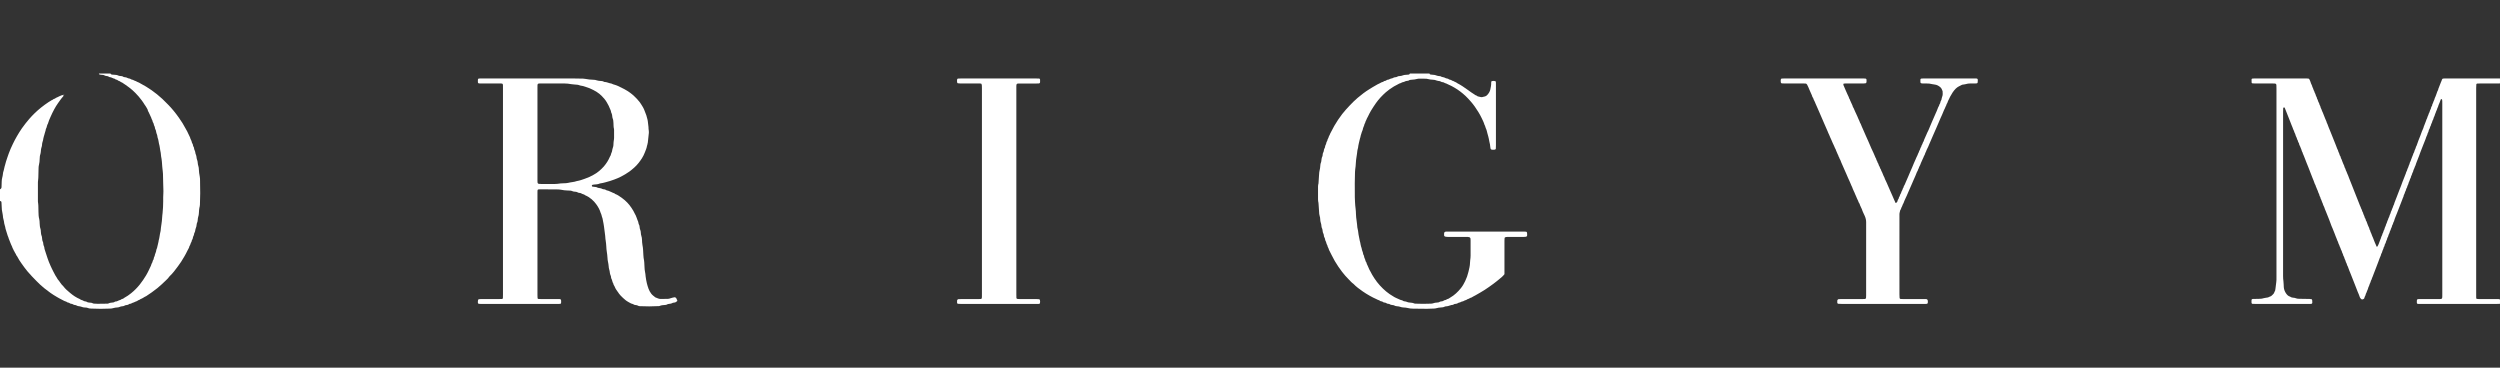 <svg width="170" height="25" viewBox="0 0 170 25" fill="none" xmlns="http://www.w3.org/2000/svg">
<rect x="0" y="0" width="170" height="25" fill="#333333" stroke="none"/>
<g clip-path="url(#clip0_3436_2321)">
<path d="M170 20.659C169.924 20.662 169.848 20.667 169.772 20.667C168.043 20.667 166.313 20.667 164.584 20.667C164.536 20.667 164.487 20.667 164.439 20.666C164.366 20.663 164.346 20.641 164.344 20.56C164.344 20.553 164.344 20.546 164.344 20.539C164.341 20.336 164.366 20.337 164.541 20.337C164.949 20.337 165.357 20.337 165.765 20.337C165.813 20.337 165.862 20.337 165.91 20.336C166.053 20.333 166.072 20.314 166.075 20.161C166.077 20.098 166.076 20.035 166.076 19.972C166.076 15.671 166.076 11.371 166.076 7.07C166.076 7 166.076 6.93 166.074 6.86C166.073 6.832 166.071 6.803 166.061 6.777C166.055 6.76 166.035 6.747 166.019 6.737C166.006 6.728 165.98 6.746 165.972 6.765C165.92 6.894 165.882 7.028 165.818 7.152C165.801 7.257 165.736 7.344 165.712 7.447C165.699 7.5 165.662 7.547 165.647 7.6C165.631 7.654 165.615 7.705 165.587 7.755C165.564 7.797 165.569 7.855 165.543 7.893C165.474 7.993 165.482 8.123 165.405 8.218C165.396 8.332 165.309 8.419 165.298 8.532C165.23 8.622 165.237 8.747 165.163 8.834C165.142 8.908 165.138 8.988 165.085 9.049C165.073 9.148 165.015 9.23 164.984 9.322C164.954 9.407 164.929 9.495 164.891 9.577C164.813 9.748 164.761 9.929 164.684 10.101C164.613 10.26 164.564 10.428 164.5 10.591C164.434 10.759 164.371 10.929 164.302 11.097C164.28 11.148 164.269 11.203 164.25 11.256C164.232 11.301 164.2 11.342 164.191 11.389C164.178 11.46 164.126 11.513 164.112 11.581C164.097 11.651 164.082 11.718 164.037 11.774C164.022 11.887 163.941 11.976 163.93 12.09C163.861 12.18 163.863 12.3 163.799 12.395C163.774 12.432 163.783 12.494 163.758 12.533C163.717 12.601 163.693 12.671 163.676 12.747C163.605 12.837 163.615 12.962 163.544 13.052C163.531 13.165 163.446 13.252 163.437 13.367C163.397 13.441 163.375 13.522 163.344 13.599C163.222 13.895 163.11 14.195 162.996 14.495C162.927 14.677 162.84 14.853 162.793 15.043C162.73 15.129 162.733 15.245 162.667 15.33C162.656 15.443 162.578 15.533 162.558 15.644C162.551 15.683 162.509 15.716 162.506 15.755C162.496 15.863 162.415 15.943 162.401 16.048C162.395 16.098 162.363 16.137 162.338 16.178C162.33 16.293 162.249 16.382 162.232 16.494C162.222 16.556 162.161 16.598 162.159 16.665C162.157 16.724 162.126 16.771 162.094 16.818C162.081 16.931 162.005 17.021 161.985 17.132C161.971 17.207 161.904 17.263 161.905 17.345C161.831 17.488 161.79 17.644 161.73 17.792C161.651 17.986 161.575 18.181 161.506 18.378C161.478 18.457 161.449 18.536 161.415 18.612C161.386 18.676 161.365 18.742 161.342 18.807C161.319 18.872 161.278 18.931 161.268 19.002C161.202 19.094 161.205 19.216 161.139 19.307C161.118 19.425 161.041 19.522 161.02 19.641C161.011 19.694 160.973 19.741 160.956 19.794C160.941 19.84 160.933 19.889 160.902 19.929C160.889 19.945 160.881 19.966 160.877 19.986C160.863 20.055 160.843 20.12 160.803 20.179C160.784 20.206 160.787 20.247 160.774 20.279C160.767 20.297 160.751 20.314 160.735 20.325C160.633 20.387 160.576 20.375 160.508 20.276C160.492 20.253 160.474 20.23 160.467 20.204C160.432 20.075 160.369 19.959 160.321 19.836C160.261 19.68 160.2 19.524 160.139 19.368C160.045 19.128 159.945 18.89 159.855 18.648C159.79 18.472 159.705 18.304 159.652 18.124C159.586 18.032 159.586 17.911 159.519 17.82C159.503 17.708 159.429 17.618 159.407 17.507C159.398 17.462 159.362 17.422 159.344 17.377C159.328 17.339 159.33 17.29 159.307 17.258C159.268 17.204 159.261 17.143 159.241 17.083C159.22 17.018 159.172 16.965 159.159 16.893C159.149 16.84 159.11 16.794 159.093 16.742C159.078 16.695 159.07 16.647 159.04 16.607C159.027 16.59 159.017 16.57 159.014 16.55C159.004 16.479 158.968 16.42 158.938 16.357C158.912 16.301 158.902 16.239 158.872 16.182C158.83 16.103 158.81 16.014 158.773 15.93C158.717 15.804 158.677 15.67 158.619 15.543C158.564 15.422 158.513 15.299 158.471 15.173C158.413 15.002 158.341 14.835 158.275 14.667C158.235 14.563 158.197 14.459 158.151 14.357C158.112 14.27 158.074 14.178 158.047 14.086C158.029 14.024 157.982 13.979 157.969 13.916C157.958 13.861 157.937 13.811 157.91 13.761C157.868 13.682 157.862 13.586 157.807 13.512C157.8 13.44 157.766 13.379 157.73 13.319C157.72 13.205 157.64 13.117 157.618 13.005C157.607 12.946 157.56 12.897 157.545 12.834C157.533 12.781 157.497 12.734 157.481 12.681C157.463 12.62 157.449 12.559 157.408 12.509C157.363 12.355 157.292 12.211 157.235 12.062C157.144 11.828 157.052 11.594 156.963 11.36C156.891 11.171 156.806 10.988 156.74 10.797C156.715 10.725 156.679 10.658 156.656 10.584C156.633 10.512 156.585 10.448 156.575 10.37C156.527 10.308 156.516 10.231 156.49 10.159C156.468 10.094 156.432 10.035 156.413 9.967C156.396 9.909 156.346 9.862 156.342 9.796C156.339 9.737 156.293 9.697 156.274 9.646C156.254 9.586 156.248 9.522 156.203 9.473C156.191 9.36 156.11 9.272 156.089 9.161C156.076 9.086 156.019 9.026 156.005 8.948C155.995 8.895 155.957 8.848 155.939 8.796C155.924 8.749 155.905 8.705 155.889 8.659C155.853 8.554 155.797 8.457 155.765 8.35C155.745 8.284 155.715 8.221 155.689 8.156C155.581 7.883 155.473 7.611 155.365 7.338C155.36 7.326 155.35 7.309 155.34 7.307C155.322 7.304 155.297 7.303 155.283 7.314C155.269 7.325 155.259 7.349 155.257 7.368C155.252 7.445 155.25 7.522 155.25 7.6C155.249 11.325 155.249 15.05 155.249 18.775C155.249 18.895 155.257 19.012 155.274 19.131C155.293 19.263 155.287 19.397 155.298 19.53C155.311 19.686 155.366 19.831 155.456 19.957C155.524 20.054 155.606 20.141 155.728 20.171C155.803 20.228 155.89 20.244 155.982 20.25C156.016 20.252 156.052 20.256 156.083 20.27C156.167 20.309 156.256 20.317 156.346 20.318C156.54 20.321 156.733 20.325 156.927 20.327C157.016 20.328 157.107 20.326 157.199 20.349C157.21 20.373 157.229 20.397 157.231 20.423C157.238 20.478 157.237 20.535 157.237 20.59C157.236 20.628 157.206 20.659 157.174 20.662C157.153 20.664 157.133 20.666 157.112 20.666C157.056 20.666 157.001 20.666 156.946 20.666C155.763 20.666 154.58 20.666 153.398 20.666C153.328 20.666 153.259 20.666 153.19 20.664C153.131 20.662 153.106 20.633 153.103 20.571C153.103 20.564 153.102 20.557 153.102 20.55C153.1 20.323 153.096 20.327 153.315 20.327C153.425 20.327 153.536 20.321 153.647 20.32C153.751 20.318 153.853 20.308 153.953 20.272C153.985 20.261 154.02 20.255 154.054 20.253C154.159 20.247 154.259 20.223 154.35 20.167C154.43 20.155 154.483 20.094 154.537 20.043C154.592 19.992 154.646 19.935 154.659 19.854C154.715 19.785 154.724 19.702 154.733 19.618C154.748 19.471 154.769 19.326 154.787 19.18C154.793 19.131 154.797 19.083 154.799 19.034C154.801 18.971 154.8 18.907 154.8 18.844C154.8 14.572 154.8 10.3 154.8 6.027C154.8 5.943 154.798 5.859 154.794 5.775C154.791 5.726 154.746 5.684 154.697 5.681C154.635 5.678 154.573 5.677 154.51 5.676C154.123 5.676 153.736 5.676 153.348 5.676C153.286 5.676 153.224 5.671 153.162 5.668C153.138 5.666 153.11 5.637 153.109 5.612C153.107 5.542 153.106 5.472 153.107 5.402C153.107 5.366 153.137 5.341 153.177 5.34C153.232 5.337 153.287 5.336 153.343 5.336C154.491 5.336 155.639 5.336 156.787 5.336C156.843 5.336 156.898 5.337 156.953 5.34C156.999 5.342 157.03 5.368 157.047 5.41C157.075 5.474 157.109 5.537 157.125 5.604C157.152 5.714 157.227 5.804 157.243 5.916C157.304 6.003 157.306 6.116 157.369 6.202C157.381 6.295 157.45 6.365 157.466 6.454C157.483 6.545 157.556 6.613 157.56 6.708C157.627 6.798 157.624 6.922 157.696 7.009C157.717 7.083 157.734 7.158 157.781 7.221C157.791 7.328 157.864 7.412 157.888 7.515C157.9 7.567 157.937 7.613 157.955 7.666C157.971 7.712 157.988 7.756 158.008 7.801C158.046 7.89 158.077 7.982 158.115 8.071C158.14 8.129 158.162 8.186 158.19 8.242C158.217 8.298 158.216 8.366 158.258 8.416C158.31 8.583 158.386 8.74 158.449 8.902C158.514 9.071 158.587 9.238 158.652 9.407C158.712 9.563 158.77 9.72 158.838 9.872C158.889 9.986 158.916 10.11 158.982 10.217C158.998 10.329 159.075 10.42 159.094 10.531C159.103 10.588 159.161 10.62 159.165 10.681C159.169 10.738 159.199 10.785 159.226 10.834C159.253 10.882 159.257 10.942 159.283 10.99C159.306 11.034 159.322 11.078 159.337 11.125C159.353 11.177 159.388 11.223 159.406 11.275C159.424 11.327 159.425 11.385 159.464 11.43C159.477 11.444 159.486 11.467 159.488 11.487C159.499 11.558 159.538 11.616 159.566 11.68C159.59 11.736 159.605 11.796 159.635 11.852C159.673 11.925 159.698 12.007 159.727 12.085C159.793 12.268 159.875 12.445 159.943 12.628C160.008 12.805 160.084 12.977 160.15 13.153C160.229 13.361 160.315 13.566 160.396 13.773C160.421 13.838 160.452 13.899 160.472 13.967C160.492 14.032 160.539 14.089 160.549 14.16C160.616 14.251 160.616 14.373 160.685 14.462C160.698 14.576 160.779 14.664 160.796 14.776C160.805 14.832 160.862 14.866 160.866 14.926C160.869 14.977 160.891 15.02 160.924 15.058C160.946 15.153 160.999 15.238 161.024 15.331C161.041 15.394 161.084 15.441 161.102 15.501C161.12 15.561 161.126 15.625 161.17 15.674C161.183 15.781 161.253 15.865 161.279 15.967C161.296 16.033 161.333 16.094 161.359 16.158C161.441 16.366 161.516 16.576 161.614 16.776C161.617 16.782 161.645 16.785 161.647 16.781C161.68 16.728 161.72 16.677 161.738 16.619C161.759 16.552 161.795 16.49 161.812 16.424C161.835 16.328 161.894 16.247 161.914 16.151C161.933 16.061 162 15.991 162.007 15.897C162.077 15.807 162.07 15.683 162.14 15.593C162.151 15.472 162.237 15.377 162.254 15.258C162.296 15.193 162.312 15.118 162.336 15.046C162.359 14.974 162.406 14.91 162.417 14.832C162.486 14.75 162.478 14.634 162.538 14.546C162.564 14.508 162.565 14.453 162.582 14.407C162.603 14.349 162.644 14.302 162.654 14.236C162.663 14.183 162.702 14.136 162.718 14.083C162.737 14.022 162.751 13.961 162.788 13.909C162.832 13.732 162.917 13.57 162.975 13.399C163.034 13.227 163.105 13.06 163.17 12.891C163.237 12.716 163.313 12.544 163.37 12.365C163.378 12.338 163.39 12.313 163.402 12.288C163.48 12.117 163.531 11.936 163.607 11.765C163.612 11.692 163.668 11.639 163.683 11.571C163.696 11.508 163.72 11.453 163.752 11.398C163.78 11.351 163.779 11.287 163.805 11.241C163.83 11.197 163.848 11.154 163.858 11.105C163.864 11.078 163.867 11.046 163.884 11.027C163.922 10.981 163.927 10.925 163.947 10.874C163.978 10.796 164.01 10.721 164.036 10.641C164.059 10.569 164.104 10.504 164.115 10.427C164.179 10.349 164.176 10.242 164.226 10.158C164.272 10.08 164.273 9.982 164.328 9.907C164.4 9.666 164.505 9.438 164.593 9.203C164.656 9.033 164.712 8.86 164.793 8.698C164.812 8.586 164.876 8.492 164.906 8.384C164.932 8.291 164.986 8.207 165.006 8.111C165.049 8.053 165.055 7.98 165.082 7.917C165.109 7.853 165.147 7.794 165.156 7.723C165.224 7.632 165.222 7.511 165.286 7.417C165.308 7.385 165.311 7.338 165.32 7.297C165.332 7.242 165.388 7.208 165.389 7.147C165.389 7.088 165.435 7.044 165.447 6.993C165.474 6.883 165.543 6.792 165.562 6.681C165.569 6.641 165.603 6.607 165.613 6.567C165.638 6.472 165.693 6.388 165.713 6.293C165.733 6.203 165.803 6.134 165.808 6.04C165.869 5.884 165.93 5.729 165.991 5.574C165.999 5.554 166.01 5.536 166.017 5.517C166.088 5.331 166.047 5.337 166.285 5.337C167.516 5.337 168.747 5.337 169.979 5.337C169.985 5.337 169.992 5.337 169.999 5.336V5.673C169.909 5.674 169.82 5.676 169.73 5.676C169.364 5.677 168.997 5.676 168.631 5.677C168.569 5.677 168.507 5.681 168.445 5.683C168.42 5.685 168.391 5.712 168.39 5.737C168.386 5.821 168.38 5.905 168.38 5.989C168.38 10.677 168.38 15.366 168.38 20.055C168.38 20.111 168.38 20.167 168.381 20.223C168.381 20.244 168.381 20.266 168.387 20.286C168.393 20.304 168.406 20.324 168.429 20.326C168.477 20.331 168.525 20.336 168.573 20.336C168.801 20.337 169.029 20.336 169.257 20.336C169.451 20.336 169.644 20.337 169.838 20.336C169.893 20.336 169.949 20.336 169.999 20.364V20.659L170 20.659Z" fill="white"/>
<path d="M4.315 6.473C4.317 6.501 4.321 6.53 4.3 6.552C4.165 6.691 4.063 6.856 3.948 7.01C3.849 7.144 3.767 7.289 3.686 7.434C3.595 7.599 3.516 7.77 3.439 7.942C3.372 8.095 3.3 8.246 3.258 8.409C3.183 8.513 3.195 8.651 3.126 8.759C3.109 8.786 3.112 8.827 3.103 8.861C3.092 8.901 3.08 8.941 3.068 8.981C3.054 9.027 3.04 9.074 3.026 9.121C3.024 9.127 3.024 9.135 3.023 9.141C2.998 9.228 2.967 9.314 2.95 9.403C2.933 9.492 2.925 9.582 2.888 9.667C2.869 9.711 2.868 9.763 2.861 9.811C2.853 9.866 2.857 9.926 2.837 9.977C2.79 10.097 2.78 10.221 2.772 10.347C2.769 10.389 2.763 10.432 2.749 10.471C2.707 10.585 2.701 10.703 2.697 10.823C2.693 10.949 2.684 11.075 2.652 11.197C2.617 11.328 2.623 11.462 2.618 11.595C2.611 11.749 2.61 11.903 2.607 12.057C2.606 12.092 2.607 12.128 2.6 12.162C2.574 12.301 2.578 12.442 2.578 12.582C2.578 12.911 2.578 13.241 2.578 13.571C2.578 13.669 2.576 13.767 2.598 13.864C2.607 13.904 2.606 13.947 2.607 13.989C2.61 14.137 2.612 14.284 2.617 14.431C2.622 14.585 2.624 14.74 2.667 14.89C2.694 14.985 2.69 15.084 2.696 15.182C2.703 15.315 2.71 15.447 2.756 15.575C2.774 15.626 2.773 15.685 2.777 15.741C2.785 15.846 2.791 15.951 2.834 16.049C2.848 16.081 2.852 16.117 2.856 16.152C2.868 16.256 2.868 16.361 2.922 16.457C2.939 16.485 2.937 16.525 2.941 16.56C2.949 16.629 2.958 16.699 2.995 16.761C3.002 16.773 3.008 16.787 3.009 16.8C3.015 16.929 3.068 17.044 3.103 17.164C3.143 17.298 3.193 17.428 3.233 17.561C3.285 17.735 3.364 17.898 3.433 18.066C3.488 18.201 3.562 18.328 3.623 18.461C3.666 18.556 3.72 18.646 3.769 18.737C3.814 18.822 3.883 18.893 3.92 18.984C4.059 19.136 4.148 19.33 4.306 19.466C4.439 19.646 4.609 19.788 4.78 19.929C4.977 20.093 5.187 20.236 5.425 20.335C5.502 20.411 5.619 20.402 5.702 20.469C5.727 20.488 5.768 20.486 5.801 20.495C5.835 20.503 5.873 20.505 5.899 20.524C5.953 20.564 6.013 20.571 6.075 20.576C6.158 20.582 6.24 20.584 6.316 20.628C6.344 20.644 6.383 20.646 6.417 20.648C6.492 20.654 6.569 20.659 6.645 20.658C6.852 20.657 7.059 20.654 7.267 20.65C7.308 20.649 7.354 20.65 7.388 20.631C7.465 20.59 7.546 20.583 7.629 20.575C7.691 20.57 7.753 20.566 7.804 20.521C7.814 20.512 7.83 20.505 7.842 20.506C7.966 20.512 8.058 20.419 8.173 20.398C8.227 20.388 8.261 20.33 8.32 20.326C8.379 20.322 8.415 20.271 8.463 20.245C8.628 20.159 8.779 20.05 8.924 19.933C9.14 19.759 9.334 19.561 9.508 19.344C9.663 19.15 9.801 18.941 9.931 18.729C9.999 18.617 10.058 18.499 10.115 18.381C10.166 18.275 10.216 18.169 10.266 18.062C10.284 18.025 10.289 17.982 10.305 17.943C10.321 17.905 10.349 17.872 10.362 17.833C10.382 17.774 10.385 17.709 10.431 17.66C10.44 17.651 10.443 17.635 10.445 17.621C10.456 17.544 10.477 17.471 10.517 17.404C10.532 17.264 10.621 17.145 10.629 17.002C10.63 16.976 10.644 16.948 10.656 16.923C10.68 16.872 10.692 16.818 10.702 16.762C10.711 16.707 10.728 16.654 10.741 16.599C10.754 16.545 10.767 16.491 10.778 16.436C10.784 16.409 10.783 16.379 10.791 16.353C10.851 16.158 10.858 15.953 10.91 15.756C10.916 15.736 10.921 15.715 10.923 15.694C10.941 15.393 11.017 15.1 11.025 14.797C11.028 14.692 11.046 14.588 11.056 14.483C11.084 14.218 11.096 13.952 11.097 13.686C11.097 13.503 11.094 13.321 11.108 13.139C11.116 13.041 11.111 12.943 11.108 12.845C11.106 12.719 11.1 12.592 11.097 12.466C11.092 12.249 11.091 12.031 11.082 11.814C11.077 11.696 11.058 11.578 11.046 11.459C11.041 11.41 11.035 11.361 11.032 11.313C11.018 11.089 11.004 10.865 10.957 10.645C10.948 10.604 10.947 10.561 10.943 10.519C10.938 10.477 10.94 10.434 10.93 10.394C10.879 10.183 10.873 9.963 10.808 9.755C10.792 9.702 10.789 9.645 10.779 9.589C10.773 9.555 10.772 9.518 10.759 9.487C10.721 9.395 10.703 9.3 10.69 9.202C10.686 9.168 10.667 9.137 10.655 9.104C10.644 9.071 10.631 9.038 10.626 9.004C10.613 8.928 10.603 8.852 10.56 8.784C10.543 8.756 10.542 8.717 10.534 8.683C10.53 8.663 10.531 8.64 10.521 8.622C10.484 8.554 10.459 8.483 10.445 8.406C10.435 8.353 10.384 8.314 10.378 8.255C10.372 8.198 10.347 8.151 10.316 8.102C10.29 8.063 10.294 8.005 10.268 7.965C10.241 7.924 10.224 7.881 10.206 7.835C10.173 7.752 10.13 7.673 10.091 7.592C10.082 7.573 10.059 7.556 10.059 7.539C10.059 7.449 9.995 7.389 9.963 7.314C9.933 7.243 9.877 7.189 9.839 7.125C9.78 7.023 9.712 6.929 9.644 6.833C9.512 6.645 9.357 6.478 9.199 6.314C8.933 6.038 8.621 5.824 8.305 5.615C8.217 5.593 8.156 5.515 8.066 5.495C8.013 5.483 7.983 5.422 7.921 5.419C7.871 5.417 7.832 5.385 7.795 5.354C7.677 5.341 7.585 5.248 7.463 5.245C7.438 5.244 7.412 5.225 7.388 5.214C7.375 5.208 7.365 5.198 7.352 5.192C7.275 5.161 7.187 5.178 7.113 5.132C7.045 5.09 6.967 5.093 6.891 5.086C6.857 5.082 6.823 5.078 6.789 5.072C6.749 5.066 6.732 5.037 6.723 5H7.512C7.534 5.038 7.562 5.068 7.608 5.072C7.691 5.079 7.774 5.085 7.856 5.091C7.919 5.096 7.98 5.102 8.037 5.133C8.099 5.168 8.17 5.167 8.239 5.173C8.287 5.177 8.334 5.183 8.375 5.215C8.415 5.247 8.466 5.247 8.514 5.253C8.569 5.26 8.621 5.273 8.67 5.303C8.704 5.324 8.748 5.331 8.788 5.339C8.829 5.348 8.869 5.357 8.902 5.385C8.93 5.409 8.964 5.414 8.998 5.42C9.039 5.428 9.074 5.443 9.11 5.468C9.148 5.494 9.201 5.497 9.244 5.519C9.292 5.544 9.334 5.578 9.391 5.592C9.442 5.605 9.488 5.641 9.536 5.666C9.8 5.802 10.052 5.957 10.296 6.126C10.558 6.308 10.803 6.509 11.037 6.724C11.168 6.845 11.291 6.975 11.417 7.101C11.69 7.375 11.932 7.676 12.156 7.992C12.333 8.241 12.497 8.497 12.636 8.769C12.64 8.775 12.641 8.783 12.645 8.788C12.761 8.963 12.823 9.165 12.925 9.347C12.944 9.465 13.031 9.558 13.046 9.679C13.054 9.741 13.116 9.783 13.117 9.851C13.119 9.908 13.145 9.958 13.175 10.007C13.188 10.029 13.195 10.059 13.196 10.086C13.198 10.174 13.258 10.242 13.272 10.325C13.285 10.401 13.295 10.476 13.331 10.547C13.352 10.588 13.355 10.641 13.362 10.689C13.371 10.759 13.382 10.827 13.41 10.892C13.429 10.936 13.436 10.986 13.441 11.035C13.451 11.132 13.46 11.229 13.495 11.322C13.517 11.38 13.519 11.446 13.522 11.509C13.531 11.677 13.547 11.844 13.584 12.009C13.605 12.104 13.602 12.204 13.604 12.302C13.61 12.582 13.616 12.863 13.614 13.144C13.613 13.403 13.603 13.662 13.595 13.922C13.594 13.956 13.592 13.992 13.583 14.025C13.54 14.182 13.53 14.343 13.523 14.505C13.52 14.582 13.508 14.656 13.482 14.73C13.457 14.802 13.453 14.881 13.445 14.957C13.437 15.027 13.434 15.097 13.398 15.16C13.391 15.172 13.385 15.186 13.383 15.2C13.372 15.269 13.367 15.339 13.351 15.407C13.337 15.468 13.304 15.524 13.292 15.585C13.273 15.674 13.271 15.765 13.216 15.844C13.201 15.865 13.204 15.898 13.197 15.925C13.186 15.965 13.18 16.009 13.159 16.043C13.136 16.081 13.123 16.118 13.118 16.16C13.111 16.217 13.097 16.27 13.06 16.316C13.052 16.326 13.043 16.34 13.043 16.353C13.043 16.443 12.97 16.504 12.955 16.586C12.938 16.677 12.861 16.742 12.855 16.837C12.816 16.91 12.773 16.982 12.738 17.058C12.617 17.317 12.469 17.559 12.317 17.8C12.25 17.905 12.177 18.007 12.102 18.106C11.925 18.344 11.752 18.585 11.532 18.786C11.463 18.893 11.372 18.979 11.282 19.065C11.092 19.246 10.904 19.43 10.699 19.594C10.457 19.79 10.201 19.966 9.941 20.137C9.807 20.191 9.697 20.294 9.558 20.337C9.494 20.404 9.389 20.399 9.327 20.469C9.248 20.492 9.175 20.53 9.1 20.564C9.044 20.588 8.981 20.594 8.929 20.634C8.909 20.65 8.877 20.658 8.851 20.657C8.782 20.653 8.744 20.719 8.682 20.73C8.628 20.74 8.573 20.746 8.519 20.758C8.499 20.762 8.481 20.774 8.464 20.786C8.428 20.81 8.388 20.819 8.346 20.822C8.264 20.83 8.183 20.841 8.107 20.881C8.071 20.899 8.027 20.903 7.986 20.906C7.882 20.913 7.78 20.924 7.68 20.957C7.622 20.977 7.558 20.982 7.496 20.984C7.061 21.004 6.625 21.006 6.19 20.983C6.114 20.979 6.038 20.975 5.967 20.942C5.903 20.911 5.832 20.916 5.763 20.91C5.687 20.903 5.612 20.898 5.541 20.862C5.511 20.847 5.476 20.839 5.442 20.834C5.353 20.823 5.265 20.815 5.185 20.763C5.158 20.745 5.119 20.745 5.085 20.74C5.043 20.733 5.003 20.726 4.969 20.699C4.935 20.672 4.894 20.665 4.852 20.659C4.804 20.652 4.759 20.643 4.72 20.606C4.702 20.589 4.671 20.583 4.644 20.578C4.603 20.569 4.563 20.56 4.532 20.529C4.522 20.519 4.509 20.511 4.496 20.508C4.381 20.481 4.283 20.414 4.179 20.364C4.074 20.314 3.974 20.254 3.873 20.196C3.565 20.022 3.279 19.815 3.004 19.592C2.823 19.446 2.652 19.287 2.489 19.119C2.276 18.902 2.063 18.686 1.867 18.452C1.733 18.292 1.613 18.122 1.491 17.954C1.365 17.781 1.25 17.601 1.153 17.411C1.094 17.366 1.093 17.284 1.05 17.234C1.003 17.179 0.995 17.107 0.949 17.052C0.904 17 0.906 16.919 0.852 16.869C0.842 16.776 0.776 16.706 0.751 16.619C0.728 16.538 0.679 16.469 0.658 16.386C0.64 16.313 0.591 16.249 0.58 16.171C0.491 15.973 0.45 15.758 0.376 15.555C0.359 15.388 0.277 15.234 0.27 15.063C0.269 15.036 0.261 15.008 0.252 14.982C0.214 14.868 0.198 14.75 0.191 14.631C0.189 14.589 0.181 14.547 0.17 14.507C0.13 14.357 0.118 14.203 0.115 14.049C0.112 13.951 0.109 13.852 0.1 13.755C0.095 13.699 0.058 13.669 0 13.671V12.872C0.064 12.846 0.1 12.797 0.104 12.728C0.11 12.602 0.112 12.476 0.116 12.35C0.119 12.252 0.128 12.155 0.156 12.06C0.176 11.993 0.187 11.923 0.195 11.854C0.206 11.764 0.216 11.674 0.253 11.589C0.266 11.557 0.268 11.521 0.276 11.487C0.29 11.426 0.304 11.365 0.319 11.304C0.324 11.284 0.334 11.264 0.338 11.244C0.375 11.066 0.44 10.897 0.495 10.724C0.525 10.631 0.558 10.54 0.591 10.448C0.671 10.225 0.767 10.009 0.87 9.797C0.961 9.611 1.054 9.426 1.16 9.248C1.266 9.07 1.371 8.892 1.491 8.723C1.648 8.504 1.812 8.29 1.989 8.087C2.231 7.809 2.495 7.555 2.781 7.323C2.951 7.185 3.13 7.059 3.311 6.937C3.373 6.895 3.443 6.865 3.502 6.818C3.58 6.807 3.622 6.726 3.703 6.717C3.739 6.712 3.77 6.672 3.807 6.654C3.843 6.635 3.882 6.627 3.918 6.604C3.999 6.553 4.093 6.527 4.179 6.485C4.22 6.466 4.272 6.455 4.32 6.477L4.316 6.473L4.315 6.473Z" fill="white"/>
<path d="M97.202 5C97.215 5.035 97.236 5.063 97.274 5.068C97.335 5.077 97.397 5.083 97.459 5.087C97.535 5.093 97.61 5.099 97.68 5.134C97.717 5.151 97.76 5.157 97.8 5.165C97.827 5.171 97.855 5.171 97.882 5.175C97.91 5.178 97.943 5.176 97.963 5.19C98.056 5.259 98.178 5.236 98.273 5.298C98.301 5.316 98.336 5.326 98.37 5.333C98.424 5.344 98.479 5.349 98.521 5.392C98.53 5.401 98.545 5.406 98.558 5.409C98.626 5.424 98.694 5.436 98.746 5.488C98.84 5.494 98.904 5.57 98.991 5.591C99.034 5.602 99.058 5.639 99.095 5.657C99.348 5.786 99.58 5.948 99.81 6.113C99.962 6.222 100.111 6.335 100.272 6.43C100.325 6.488 100.414 6.482 100.467 6.543C100.474 6.552 100.492 6.554 100.505 6.557C100.573 6.573 100.639 6.591 100.707 6.604C100.734 6.609 100.763 6.608 100.789 6.603C100.857 6.589 100.925 6.575 100.991 6.554C101.058 6.533 101.112 6.485 101.156 6.433C101.243 6.333 101.312 6.221 101.341 6.086C101.374 5.935 101.407 5.785 101.4 5.629C101.398 5.601 101.404 5.573 101.411 5.546C101.414 5.535 101.427 5.52 101.438 5.517C101.52 5.497 101.602 5.496 101.683 5.519C101.695 5.522 101.707 5.536 101.711 5.548C101.718 5.567 101.721 5.589 101.721 5.61C101.723 5.673 101.723 5.736 101.723 5.799C101.723 7.16 101.723 8.521 101.723 9.881C101.723 9.958 101.719 10.035 101.716 10.112C101.715 10.137 101.688 10.165 101.664 10.17C101.644 10.174 101.624 10.18 101.603 10.181C101.373 10.187 101.357 10.185 101.334 9.948C101.326 9.856 101.313 9.767 101.287 9.679C101.276 9.639 101.267 9.597 101.262 9.556C101.252 9.465 101.223 9.378 101.205 9.289C101.176 9.145 101.115 9.01 101.091 8.864C101.086 8.837 101.078 8.809 101.065 8.786C101.009 8.688 101.003 8.571 100.942 8.476C100.897 8.314 100.818 8.167 100.747 8.017C100.682 7.881 100.609 7.747 100.529 7.618C100.365 7.356 100.216 7.132 99.995 6.883C99.884 6.758 99.774 6.635 99.653 6.522C99.424 6.309 99.178 6.12 98.908 5.963C98.772 5.884 98.634 5.805 98.487 5.747C98.436 5.727 98.39 5.693 98.339 5.676C98.287 5.658 98.233 5.652 98.187 5.614C98.162 5.595 98.122 5.587 98.089 5.587C98.015 5.586 97.963 5.529 97.895 5.516C97.828 5.503 97.754 5.505 97.693 5.476C97.608 5.436 97.522 5.426 97.432 5.421C97.315 5.415 97.198 5.405 97.085 5.371C97.052 5.361 97.017 5.352 96.983 5.352C96.81 5.349 96.637 5.349 96.465 5.35C96.444 5.35 96.423 5.354 96.403 5.359C96.263 5.4 96.119 5.416 95.974 5.424C95.911 5.427 95.85 5.433 95.796 5.473C95.786 5.481 95.772 5.486 95.758 5.488C95.704 5.497 95.647 5.499 95.595 5.514C95.543 5.529 95.495 5.572 95.444 5.576C95.335 5.583 95.257 5.666 95.154 5.681C95.039 5.756 94.909 5.803 94.791 5.875C94.596 5.994 94.407 6.122 94.236 6.274C93.989 6.494 93.76 6.733 93.568 7.006C93.448 7.176 93.336 7.349 93.228 7.526C93.149 7.656 93.085 7.793 93.018 7.929C92.975 8.015 92.921 8.097 92.893 8.191C92.888 8.211 92.867 8.226 92.863 8.245C92.849 8.314 92.822 8.377 92.785 8.437C92.769 8.563 92.686 8.667 92.671 8.794C92.663 8.863 92.614 8.92 92.6 8.99C92.585 9.065 92.549 9.135 92.532 9.209C92.514 9.284 92.504 9.361 92.475 9.433C92.459 9.471 92.455 9.514 92.445 9.555C92.429 9.623 92.413 9.691 92.397 9.759C92.386 9.807 92.372 9.854 92.367 9.903C92.358 10.001 92.342 10.097 92.311 10.191C92.304 10.21 92.302 10.232 92.3 10.253C92.276 10.532 92.207 10.805 92.197 11.087C92.192 11.226 92.178 11.367 92.156 11.505C92.139 11.616 92.142 11.728 92.137 11.84C92.117 12.253 92.128 12.667 92.127 13.081C92.126 13.298 92.126 13.516 92.141 13.733C92.153 13.893 92.157 14.054 92.183 14.213C92.2 14.323 92.201 14.437 92.205 14.549C92.211 14.71 92.225 14.87 92.252 15.03C92.264 15.105 92.274 15.182 92.28 15.259C92.291 15.399 92.301 15.539 92.343 15.674C92.345 15.68 92.347 15.687 92.347 15.694C92.358 15.87 92.4 16.04 92.433 16.212C92.452 16.308 92.466 16.405 92.497 16.498C92.512 16.544 92.514 16.595 92.524 16.643C92.532 16.684 92.538 16.726 92.553 16.765C92.58 16.83 92.598 16.897 92.608 16.967C92.612 17.001 92.622 17.036 92.637 17.066C92.662 17.117 92.68 17.17 92.686 17.226C92.69 17.269 92.704 17.308 92.724 17.345C92.734 17.363 92.751 17.382 92.751 17.401C92.755 17.524 92.838 17.621 92.855 17.739C92.864 17.796 92.922 17.829 92.926 17.889C92.929 17.939 92.964 17.978 92.98 18.023C93.013 18.114 93.067 18.196 93.097 18.289C93.114 18.341 93.15 18.385 93.174 18.435C93.256 18.603 93.352 18.764 93.454 18.92C93.568 19.093 93.694 19.259 93.834 19.412C94.1 19.706 94.4 19.961 94.745 20.157C94.804 20.19 94.858 20.231 94.925 20.255C94.989 20.277 95.05 20.311 95.112 20.34C95.188 20.375 95.26 20.41 95.344 20.422C95.363 20.425 95.383 20.437 95.399 20.45C95.427 20.473 95.458 20.485 95.493 20.488C95.57 20.495 95.641 20.512 95.712 20.545C95.761 20.567 95.82 20.569 95.874 20.575C95.97 20.587 96.067 20.588 96.157 20.632C96.187 20.647 96.224 20.647 96.258 20.649C96.604 20.664 96.95 20.665 97.295 20.649C97.35 20.647 97.409 20.644 97.458 20.623C97.537 20.589 97.618 20.582 97.701 20.576C97.769 20.572 97.838 20.568 97.899 20.526C97.921 20.511 97.95 20.505 97.977 20.501C98.052 20.489 98.129 20.487 98.189 20.429C98.193 20.424 98.201 20.422 98.207 20.421C98.285 20.413 98.353 20.381 98.417 20.337C98.497 20.33 98.553 20.271 98.618 20.235C98.903 20.074 99.135 19.848 99.341 19.595C99.459 19.449 99.549 19.285 99.631 19.117C99.73 18.916 99.803 18.703 99.854 18.486C99.902 18.283 99.958 18.079 99.961 17.866C99.962 17.755 99.983 17.643 99.993 17.532C99.997 17.483 100 17.433 100 17.385C100.001 17.041 100.001 16.697 100 16.354C100 16.312 99.998 16.27 99.994 16.228C99.989 16.18 99.949 16.136 99.902 16.126C99.875 16.12 99.847 16.114 99.82 16.113C99.758 16.111 99.695 16.11 99.633 16.11C99.26 16.11 98.886 16.11 98.513 16.11C98.437 16.11 98.361 16.113 98.286 16.093C98.228 16.077 98.2 16.049 98.198 15.993C98.197 15.951 98.197 15.909 98.199 15.867C98.204 15.797 98.248 15.755 98.322 15.751C98.343 15.749 98.363 15.749 98.384 15.749C98.425 15.749 98.467 15.749 98.508 15.749C100.189 15.749 101.87 15.749 103.55 15.749C103.619 15.749 103.688 15.75 103.757 15.752C103.799 15.754 103.836 15.79 103.839 15.833C103.86 16.074 103.862 16.108 103.612 16.11C103.28 16.111 102.948 16.11 102.616 16.11C102.554 16.11 102.492 16.111 102.43 16.115C102.403 16.117 102.375 16.125 102.351 16.137C102.334 16.146 102.315 16.166 102.313 16.182C102.306 16.244 102.303 16.308 102.303 16.37C102.303 17.079 102.303 17.787 102.303 18.496V18.646C102.202 18.777 102.076 18.883 101.949 18.984C101.815 19.09 101.686 19.204 101.546 19.302C101.349 19.441 101.158 19.589 100.953 19.716C100.747 19.843 100.54 19.967 100.328 20.084C100.238 20.134 100.144 20.175 100.058 20.233C99.961 20.249 99.889 20.328 99.792 20.343C99.713 20.415 99.6 20.414 99.514 20.476C99.478 20.502 99.415 20.491 99.377 20.516C99.317 20.556 99.255 20.576 99.186 20.586C99.167 20.589 99.148 20.602 99.132 20.615C99.097 20.641 99.058 20.651 99.016 20.657C98.948 20.665 98.877 20.669 98.822 20.72C98.817 20.724 98.81 20.728 98.804 20.728C98.643 20.728 98.504 20.831 98.342 20.831C98.308 20.831 98.27 20.835 98.242 20.851C98.159 20.898 98.07 20.901 97.981 20.908C97.877 20.917 97.774 20.925 97.674 20.957C97.622 20.974 97.566 20.979 97.511 20.982C97.352 20.989 97.193 20.998 97.034 20.998C96.716 20.998 96.398 20.994 96.08 20.988C95.956 20.986 95.833 20.977 95.711 20.941C95.626 20.916 95.534 20.916 95.444 20.909C95.361 20.903 95.281 20.894 95.202 20.861C95.146 20.837 95.081 20.834 95.02 20.827C94.951 20.819 94.883 20.816 94.821 20.777C94.799 20.762 94.77 20.755 94.743 20.751C94.655 20.737 94.565 20.736 94.487 20.679C94.461 20.66 94.42 20.664 94.386 20.658C94.345 20.651 94.305 20.646 94.272 20.614C94.258 20.6 94.237 20.592 94.217 20.587C94.144 20.572 94.064 20.574 94.007 20.511C93.999 20.502 93.981 20.501 93.968 20.499C93.906 20.488 93.844 20.479 93.8 20.427C93.724 20.413 93.661 20.369 93.592 20.339C93.323 20.225 92.929 20 92.66 19.811C92.44 19.655 92.22 19.5 92.034 19.302C91.912 19.22 91.82 19.105 91.717 19.003C91.556 18.843 91.406 18.672 91.267 18.492C91.085 18.256 90.918 18.008 90.766 17.75C90.62 17.505 90.508 17.243 90.372 16.992C90.353 16.881 90.271 16.793 90.258 16.679C90.188 16.589 90.196 16.466 90.133 16.372C90.118 16.35 90.113 16.319 90.109 16.292C90.099 16.236 90.09 16.183 90.056 16.134C90.04 16.113 90.033 16.083 90.03 16.056C90.02 15.972 90.004 15.89 89.961 15.816C89.948 15.793 89.947 15.762 89.944 15.734C89.934 15.65 89.924 15.567 89.882 15.492C89.872 15.474 89.868 15.451 89.866 15.431C89.858 15.312 89.837 15.195 89.797 15.082C89.783 15.043 89.781 14.999 89.779 14.957C89.775 14.852 89.763 14.748 89.729 14.647C89.707 14.579 89.704 14.509 89.701 14.439C89.693 14.243 89.68 14.048 89.661 13.852C89.659 13.832 89.66 13.81 89.655 13.79C89.618 13.645 89.626 13.497 89.626 13.351C89.626 13.196 89.626 13.042 89.626 12.887C89.626 12.748 89.616 12.607 89.658 12.47C89.671 12.282 89.687 12.093 89.695 11.904C89.701 11.771 89.713 11.639 89.749 11.51C89.764 11.456 89.769 11.4 89.773 11.344C89.782 11.239 89.787 11.134 89.831 11.036C89.84 11.017 89.842 10.995 89.846 10.975C89.863 10.857 89.864 10.737 89.923 10.628C89.938 10.599 89.936 10.56 89.94 10.525C89.947 10.462 89.954 10.4 89.99 10.345C90.005 10.323 90.011 10.294 90.016 10.266C90.027 10.197 90.035 10.128 90.078 10.069C90.093 10.047 90.097 10.016 90.102 9.989C90.111 9.933 90.121 9.88 90.154 9.831C90.172 9.803 90.18 9.766 90.186 9.732C90.193 9.69 90.207 9.651 90.229 9.615C90.24 9.598 90.258 9.579 90.258 9.561C90.261 9.472 90.33 9.41 90.347 9.328C90.364 9.244 90.429 9.182 90.446 9.099C90.547 8.924 90.628 8.74 90.729 8.564C90.891 8.281 91.074 8.012 91.271 7.753C91.351 7.649 91.437 7.55 91.524 7.451C91.607 7.358 91.693 7.267 91.778 7.176C91.949 6.994 92.126 6.819 92.315 6.658C92.573 6.439 92.841 6.232 93.131 6.056C93.272 5.97 93.411 5.88 93.557 5.802C93.636 5.76 93.711 5.707 93.794 5.678C93.873 5.651 93.931 5.586 94.018 5.576C94.07 5.569 94.105 5.506 94.165 5.504C94.224 5.503 94.266 5.464 94.313 5.437C94.336 5.423 94.366 5.423 94.393 5.418C94.428 5.413 94.459 5.402 94.489 5.381C94.516 5.363 94.55 5.35 94.583 5.343C94.644 5.332 94.703 5.325 94.757 5.284C94.787 5.261 94.835 5.26 94.876 5.254C94.931 5.247 94.985 5.239 95.032 5.205C95.074 5.176 95.124 5.177 95.172 5.173C95.255 5.166 95.335 5.154 95.413 5.119C95.456 5.099 95.507 5.097 95.555 5.092C95.63 5.084 95.706 5.079 95.782 5.074C95.829 5.07 95.856 5.04 95.874 5H97.202L97.202 5Z" fill="white"/>
<path d="M34.202 13.025C34.202 10.689 34.202 8.353 34.202 6.017C34.202 5.946 34.203 5.876 34.201 5.806C34.198 5.703 34.176 5.68 34.081 5.678C34.025 5.677 33.97 5.677 33.915 5.677C33.507 5.677 33.099 5.678 32.69 5.677C32.498 5.676 32.492 5.669 32.495 5.477C32.495 5.449 32.499 5.421 32.502 5.393C32.505 5.369 32.532 5.344 32.559 5.342C32.58 5.34 32.601 5.338 32.621 5.338C32.684 5.337 32.746 5.337 32.808 5.337C34.911 5.337 37.014 5.337 39.116 5.338C39.296 5.338 39.476 5.342 39.656 5.347C39.711 5.348 39.766 5.358 39.82 5.367C39.99 5.396 40.161 5.423 40.334 5.423C40.425 5.422 40.513 5.436 40.598 5.469C40.677 5.499 40.761 5.498 40.844 5.505C40.919 5.511 40.996 5.513 41.063 5.559C41.074 5.566 41.089 5.573 41.102 5.573C41.257 5.569 41.392 5.656 41.543 5.675C41.57 5.679 41.599 5.686 41.621 5.701C41.669 5.732 41.723 5.741 41.776 5.757C41.868 5.784 41.959 5.816 42.046 5.857C42.322 5.986 42.593 6.123 42.842 6.303C42.948 6.38 43.048 6.464 43.142 6.555C43.274 6.683 43.404 6.815 43.515 6.966C43.592 7.072 43.656 7.186 43.725 7.297C43.769 7.367 43.796 7.447 43.829 7.524C43.935 7.773 43.986 7.931 44.037 8.16C44.044 8.194 44.051 8.229 44.053 8.263C44.064 8.431 44.104 8.596 44.102 8.765C44.101 8.8 44.112 8.834 44.115 8.869C44.119 8.925 44.127 8.981 44.122 9.037C44.101 9.253 44.077 9.469 44.053 9.684C44.047 9.733 44.033 9.78 44.022 9.828C44.013 9.862 43.998 9.894 43.993 9.929C43.971 10.083 43.904 10.221 43.85 10.364C43.749 10.635 43.593 10.87 43.415 11.092C43.325 11.204 43.228 11.309 43.119 11.404C43.016 11.494 42.913 11.582 42.802 11.663C42.617 11.798 42.422 11.909 42.221 12.014C42.073 12.091 41.92 12.153 41.765 12.21C41.571 12.28 41.374 12.346 41.172 12.395C41.058 12.422 40.947 12.46 40.829 12.469C40.815 12.47 40.8 12.472 40.788 12.478C40.659 12.54 40.519 12.537 40.382 12.551C40.348 12.554 40.315 12.562 40.282 12.57C40.26 12.575 40.239 12.611 40.245 12.639C40.249 12.657 40.262 12.684 40.276 12.688C40.322 12.699 40.371 12.702 40.419 12.707C40.488 12.713 40.557 12.716 40.619 12.754C40.636 12.765 40.657 12.772 40.677 12.775C40.78 12.79 40.882 12.802 40.975 12.855C41.003 12.871 41.042 12.869 41.077 12.873C41.125 12.88 41.172 12.886 41.211 12.922C41.221 12.931 41.234 12.94 41.247 12.941C41.336 12.955 41.417 12.988 41.498 13.028C41.553 13.055 41.612 13.072 41.666 13.105C41.717 13.136 41.788 13.131 41.829 13.188C42.007 13.248 42.152 13.367 42.304 13.471C42.43 13.558 42.542 13.663 42.65 13.771C42.827 13.951 43.062 14.286 43.172 14.542C43.191 14.586 43.22 14.625 43.24 14.669C43.259 14.713 43.268 14.761 43.292 14.804C43.319 14.852 43.321 14.914 43.348 14.961C43.391 15.036 43.41 15.115 43.422 15.199C43.425 15.22 43.431 15.242 43.442 15.258C43.485 15.319 43.487 15.389 43.497 15.459C43.503 15.507 43.506 15.559 43.527 15.601C43.566 15.68 43.572 15.762 43.578 15.846C43.583 15.909 43.586 15.972 43.61 16.032C43.643 16.118 43.651 16.209 43.656 16.3C43.664 16.419 43.66 16.541 43.686 16.656C43.734 16.877 43.735 17.101 43.748 17.325C43.755 17.457 43.767 17.59 43.797 17.72C43.806 17.76 43.807 17.803 43.81 17.845C43.817 17.971 43.821 18.097 43.83 18.223C43.835 18.3 43.84 18.377 43.856 18.452C43.881 18.569 43.895 18.687 43.904 18.806C43.91 18.882 43.925 18.958 43.939 19.034C43.953 19.11 43.966 19.186 43.986 19.26C44.052 19.511 44.12 19.759 44.283 19.969C44.361 20.071 44.464 20.14 44.559 20.219C44.678 20.252 44.781 20.331 44.912 20.328C45.078 20.323 45.244 20.327 45.41 20.323C45.479 20.322 45.544 20.303 45.61 20.277C45.693 20.245 45.783 20.232 45.871 20.213C45.898 20.206 45.967 20.243 45.979 20.266C46.006 20.322 46.033 20.378 46.058 20.436C46.062 20.445 46.058 20.467 46.05 20.473C45.99 20.519 45.935 20.573 45.852 20.575C45.789 20.576 45.731 20.594 45.675 20.627C45.641 20.647 45.596 20.651 45.555 20.656C45.48 20.665 45.406 20.672 45.337 20.714C45.31 20.732 45.271 20.733 45.237 20.736C45.107 20.749 44.974 20.747 44.852 20.806C44.828 20.818 44.797 20.814 44.77 20.816C44.355 20.837 43.94 20.842 43.526 20.82C43.519 20.819 43.512 20.818 43.505 20.819C43.424 20.825 43.364 20.765 43.289 20.752C43.215 20.738 43.135 20.747 43.072 20.692C43.057 20.679 43.035 20.671 43.016 20.668C42.912 20.649 42.826 20.588 42.737 20.54C42.582 20.457 42.469 20.358 42.361 20.256C42.108 20.02 42.066 19.931 41.903 19.696C41.86 19.634 41.825 19.564 41.799 19.493C41.774 19.42 41.709 19.367 41.706 19.285C41.631 19.181 41.638 19.044 41.57 18.937C41.556 18.914 41.553 18.883 41.552 18.855C41.55 18.755 41.484 18.672 41.474 18.573C41.464 18.476 41.449 18.379 41.417 18.285C41.399 18.233 41.396 18.175 41.391 18.12C41.382 18.008 41.366 17.898 41.34 17.788C41.322 17.714 41.316 17.636 41.311 17.559C41.301 17.405 41.286 17.252 41.26 17.1C41.242 16.997 41.235 16.891 41.23 16.786C41.223 16.632 41.206 16.479 41.182 16.326C41.178 16.306 41.172 16.285 41.171 16.264C41.159 15.969 41.098 15.68 41.069 15.387C41.062 15.318 41.047 15.249 41.035 15.18C41.021 15.104 41.006 15.028 40.99 14.953C40.982 14.912 40.98 14.868 40.964 14.83C40.913 14.715 40.909 14.584 40.844 14.474C40.787 14.271 40.685 14.089 40.566 13.919C40.375 13.646 40.116 13.414 39.797 13.28C39.719 13.204 39.604 13.209 39.519 13.147C39.498 13.132 39.468 13.127 39.441 13.124C39.371 13.117 39.304 13.106 39.245 13.063C39.24 13.059 39.232 13.058 39.226 13.056C39.126 13.027 39.019 13.047 38.922 12.999C38.826 12.951 38.719 12.96 38.616 12.956C38.45 12.949 38.285 12.935 38.122 12.898C38.076 12.887 38.027 12.883 37.979 12.882C37.557 12.878 37.135 12.876 36.713 12.873C36.672 12.873 36.631 12.878 36.59 12.885C36.58 12.886 36.567 12.901 36.562 12.912C36.555 12.931 36.55 12.953 36.549 12.973C36.547 13.029 36.547 13.085 36.547 13.142C36.547 15.45 36.547 17.758 36.547 20.066C36.547 20.136 36.551 20.206 36.555 20.276C36.556 20.301 36.583 20.328 36.608 20.329C36.671 20.332 36.733 20.336 36.795 20.336C37.182 20.336 37.569 20.336 37.957 20.336C38.13 20.336 38.162 20.333 38.159 20.535C38.158 20.563 38.153 20.59 38.149 20.618C38.146 20.642 38.126 20.652 38.107 20.658C38.087 20.665 38.066 20.665 38.045 20.665C37.983 20.666 37.921 20.666 37.859 20.666C36.171 20.666 34.483 20.666 32.795 20.666C32.754 20.666 32.712 20.667 32.671 20.666C32.498 20.664 32.487 20.652 32.497 20.47C32.498 20.442 32.504 20.414 32.515 20.389C32.523 20.372 32.541 20.351 32.558 20.348C32.605 20.34 32.654 20.337 32.702 20.336C33.103 20.335 33.504 20.336 33.905 20.336C33.981 20.336 34.057 20.334 34.133 20.331C34.17 20.33 34.197 20.301 34.198 20.264C34.2 20.187 34.202 20.11 34.202 20.033C34.202 17.697 34.202 15.36 34.202 13.024L34.202 13.025ZM36.547 9.087C36.547 10.146 36.547 11.205 36.547 12.264C36.546 12.491 36.556 12.511 36.793 12.51C37.111 12.51 37.429 12.51 37.747 12.51C37.795 12.51 37.845 12.511 37.892 12.502C38.049 12.469 38.208 12.47 38.366 12.461C38.456 12.456 38.549 12.458 38.634 12.435C38.829 12.383 39.033 12.385 39.222 12.313C39.407 12.284 39.583 12.223 39.758 12.159C40.041 12.054 40.12 12.023 40.342 11.898C40.479 11.821 40.616 11.739 40.734 11.635C40.847 11.536 40.961 11.437 41.06 11.32C41.243 11.103 41.361 10.921 41.485 10.633C41.548 10.561 41.541 10.461 41.584 10.381C41.622 10.311 41.624 10.234 41.641 10.159C41.657 10.085 41.683 10.012 41.704 9.938C41.709 9.918 41.709 9.897 41.711 9.876C41.72 9.736 41.721 9.596 41.752 9.458C41.758 9.431 41.757 9.402 41.757 9.374C41.757 9.199 41.757 9.024 41.757 8.848C41.757 8.82 41.758 8.791 41.751 8.765C41.714 8.635 41.724 8.5 41.715 8.368C41.707 8.256 41.707 8.144 41.657 8.039C41.648 8.021 41.643 7.999 41.642 7.979C41.632 7.866 41.62 7.756 41.564 7.654C41.551 7.631 41.553 7.6 41.546 7.572C41.54 7.545 41.535 7.517 41.522 7.493C41.469 7.395 41.44 7.287 41.388 7.188C41.303 7.029 41.221 6.868 41.103 6.73C40.841 6.422 40.702 6.312 40.354 6.124C40.153 6.016 40.029 5.974 39.819 5.905C39.707 5.868 39.597 5.83 39.478 5.82C39.458 5.819 39.437 5.812 39.419 5.804C39.314 5.76 39.204 5.755 39.093 5.749C39.011 5.745 38.928 5.738 38.846 5.723C38.69 5.693 38.532 5.676 38.373 5.676C37.847 5.677 37.322 5.677 36.797 5.677C36.755 5.677 36.714 5.676 36.672 5.678C36.58 5.68 36.553 5.707 36.549 5.805C36.547 5.868 36.547 5.932 36.547 5.995C36.547 7.026 36.547 8.056 36.547 9.087L36.547 9.087Z" fill="white"/>
<path d="M125.365 5.687C125.341 5.726 125.343 5.761 125.357 5.793C125.408 5.916 125.461 6.037 125.514 6.159C125.554 6.248 125.599 6.335 125.632 6.426C125.654 6.486 125.689 6.538 125.713 6.595C125.734 6.646 125.738 6.704 125.781 6.746C125.8 6.835 125.859 6.908 125.885 6.994C125.909 7.074 125.968 7.137 125.981 7.224C125.988 7.27 126.026 7.31 126.047 7.353C126.123 7.516 126.184 7.686 126.269 7.846C126.305 7.912 126.327 7.986 126.359 8.055C126.388 8.118 126.414 8.182 126.445 8.244C126.472 8.299 126.477 8.365 126.524 8.411C126.566 8.552 126.641 8.678 126.694 8.813C126.75 8.956 126.821 9.092 126.878 9.235C126.932 9.371 127 9.502 127.058 9.636C127.128 9.795 127.194 9.955 127.263 10.114C127.285 10.165 127.318 10.212 127.334 10.264C127.349 10.312 127.383 10.35 127.396 10.395C127.421 10.483 127.479 10.556 127.502 10.643C127.523 10.725 127.595 10.784 127.596 10.873C127.632 10.933 127.669 10.992 127.681 11.063C127.745 11.124 127.735 11.222 127.786 11.289C127.838 11.356 127.834 11.45 127.894 11.512C127.909 11.589 127.953 11.652 127.985 11.721C128.019 11.797 128.047 11.875 128.079 11.951C128.109 12.022 128.157 12.084 128.17 12.162C128.253 12.307 128.305 12.467 128.378 12.617C128.451 12.768 128.516 12.922 128.579 13.077C128.65 13.251 128.737 13.417 128.805 13.593C128.83 13.656 128.868 13.716 128.889 13.783C128.896 13.803 128.927 13.813 128.939 13.8C128.982 13.755 129.034 13.713 129.038 13.645C129.042 13.583 129.095 13.55 129.112 13.497C129.126 13.451 129.125 13.399 129.165 13.363C129.175 13.355 129.186 13.34 129.186 13.328C129.186 13.231 129.271 13.17 129.287 13.078C129.302 12.996 129.37 12.935 129.383 12.848C129.392 12.795 129.448 12.758 129.451 12.698C129.453 12.645 129.5 12.614 129.515 12.568C129.532 12.515 129.557 12.466 129.58 12.415C129.639 12.282 129.701 12.149 129.755 12.014C129.842 11.793 129.944 11.579 130.036 11.36C130.108 11.187 130.177 11.011 130.258 10.841C130.299 10.754 130.33 10.661 130.379 10.576C130.42 10.505 130.43 10.418 130.481 10.35C130.491 10.278 130.538 10.223 130.562 10.158C130.583 10.099 130.594 10.036 130.64 9.99C130.645 9.888 130.731 9.82 130.746 9.721C130.751 9.683 130.788 9.651 130.804 9.613C130.821 9.575 130.826 9.532 130.844 9.495C130.948 9.291 131.018 9.071 131.128 8.87C131.27 8.506 131.438 8.154 131.589 7.794C131.659 7.627 131.744 7.466 131.798 7.293C131.813 7.246 131.856 7.215 131.863 7.162C131.869 7.121 131.89 7.085 131.914 7.049C131.932 7.021 131.942 6.984 131.946 6.95C131.953 6.884 132.003 6.838 132.019 6.777C132.034 6.717 132.035 6.653 132.062 6.594C132.118 6.468 132.107 6.334 132.097 6.201C132.057 6.113 132.033 6.016 131.959 5.947C131.84 5.835 131.703 5.763 131.539 5.746C131.491 5.742 131.442 5.737 131.396 5.723C131.261 5.684 131.124 5.674 130.985 5.676C130.902 5.677 130.819 5.677 130.736 5.675C130.709 5.675 130.681 5.67 130.654 5.666C130.622 5.662 130.588 5.626 130.587 5.595C130.586 5.532 130.586 5.469 130.588 5.407C130.589 5.373 130.621 5.344 130.658 5.342C130.706 5.339 130.755 5.336 130.803 5.336C131.965 5.336 133.127 5.336 134.289 5.336C134.324 5.336 134.358 5.336 134.393 5.338C134.46 5.341 134.49 5.372 134.491 5.445C134.492 5.501 134.488 5.557 134.48 5.612C134.476 5.641 134.452 5.662 134.424 5.667C134.39 5.674 134.355 5.675 134.321 5.676C134.203 5.677 134.086 5.675 133.968 5.677C133.906 5.678 133.843 5.68 133.783 5.694C133.675 5.719 133.568 5.748 133.458 5.756C133.444 5.757 133.429 5.76 133.417 5.766C133.27 5.841 133.118 5.902 132.995 6.023C132.829 6.187 132.712 6.383 132.603 6.586C132.561 6.665 132.532 6.752 132.486 6.828C132.438 6.907 132.437 7.005 132.371 7.073C132.359 7.173 132.288 7.248 132.263 7.343C132.252 7.389 132.215 7.427 132.199 7.472C132.183 7.518 132.168 7.563 132.143 7.606C132.115 7.653 132.108 7.713 132.08 7.76C132.055 7.802 132.035 7.845 132.021 7.892C132.009 7.932 131.986 7.967 131.969 8.005C131.876 8.222 131.784 8.439 131.69 8.656C131.609 8.841 131.526 9.025 131.446 9.211C131.366 9.397 131.284 9.582 131.205 9.768C131.142 9.914 131.087 10.064 131.007 10.202C130.984 10.305 130.914 10.388 130.892 10.492C130.878 10.554 130.825 10.595 130.812 10.661C130.801 10.714 130.761 10.759 130.744 10.812C130.728 10.859 130.703 10.9 130.686 10.944C130.651 11.035 130.598 11.119 130.575 11.212C130.561 11.27 130.516 11.307 130.499 11.36C130.485 11.405 130.479 11.453 130.446 11.494C130.422 11.525 130.42 11.572 130.403 11.61C130.386 11.647 130.356 11.68 130.343 11.719C130.293 11.878 130.211 12.024 130.149 12.179C130.098 12.308 130.039 12.434 129.983 12.562C129.907 12.733 129.835 12.906 129.758 13.077C129.69 13.229 129.632 13.385 129.554 13.532C129.508 13.617 129.481 13.712 129.443 13.802C129.424 13.846 129.394 13.886 129.377 13.931C129.36 13.976 129.353 14.024 129.323 14.066C129.275 14.134 129.279 14.228 129.217 14.289C129.205 14.337 129.196 14.385 129.182 14.432C129.155 14.521 129.162 14.613 129.162 14.704C129.161 15.609 129.161 16.514 129.161 17.419C129.161 18.281 129.161 19.144 129.162 20.007C129.162 20.084 129.163 20.162 129.17 20.238C129.176 20.307 129.207 20.329 129.261 20.332C129.323 20.336 129.386 20.336 129.448 20.336C129.898 20.336 130.347 20.336 130.797 20.336C130.852 20.336 130.907 20.335 130.963 20.337C131.044 20.339 131.085 20.381 131.092 20.468C131.094 20.496 131.094 20.524 131.093 20.552C131.088 20.648 131.056 20.661 130.977 20.665C130.922 20.667 130.866 20.666 130.811 20.666C128.95 20.666 127.09 20.666 125.229 20.666C125.153 20.666 125.077 20.662 125.001 20.657C124.966 20.655 124.936 20.623 124.935 20.589C124.934 20.54 124.934 20.491 124.936 20.442C124.938 20.398 124.987 20.346 125.029 20.342C125.084 20.338 125.14 20.337 125.195 20.337C125.672 20.336 126.149 20.337 126.627 20.336C126.689 20.336 126.751 20.334 126.813 20.331C126.854 20.328 126.888 20.291 126.891 20.246C126.894 20.19 126.897 20.134 126.897 20.078C126.897 18.422 126.896 16.767 126.898 15.111C126.898 14.96 126.865 14.823 126.804 14.686C126.737 14.533 126.655 14.386 126.608 14.226C126.564 14.162 126.552 14.081 126.512 14.018C126.47 13.951 126.469 13.869 126.421 13.809C126.37 13.748 126.369 13.667 126.325 13.601C126.281 13.534 126.263 13.449 126.225 13.374C126.198 13.319 126.177 13.26 126.149 13.204C126.119 13.143 126.107 13.075 126.066 13.015C126.032 12.966 126.029 12.898 125.991 12.845C125.964 12.807 125.966 12.748 125.941 12.709C125.913 12.667 125.896 12.624 125.879 12.578C125.848 12.493 125.812 12.409 125.772 12.329C125.694 12.173 125.633 12.011 125.561 11.852C125.441 11.586 125.33 11.316 125.208 11.05C125.171 10.968 125.154 10.876 125.097 10.803C125.083 10.711 125.007 10.645 124.998 10.551C124.942 10.478 124.932 10.382 124.884 10.306C124.853 10.257 124.847 10.2 124.824 10.15C124.8 10.101 124.765 10.06 124.751 10.002C124.739 9.95 124.701 9.904 124.684 9.852C124.668 9.806 124.644 9.765 124.623 9.722C124.587 9.647 124.558 9.569 124.525 9.493C124.5 9.436 124.477 9.378 124.447 9.323C124.421 9.275 124.41 9.22 124.384 9.17C124.341 9.091 124.309 9.005 124.275 8.922C124.21 8.761 124.135 8.605 124.067 8.446C123.949 8.171 123.829 7.896 123.71 7.621C123.674 7.538 123.639 7.455 123.602 7.373C123.554 7.265 123.51 7.156 123.459 7.05C123.423 6.975 123.402 6.891 123.357 6.823C123.311 6.752 123.314 6.659 123.248 6.6C123.204 6.431 123.107 6.284 123.048 6.12C123.004 5.997 122.943 5.879 122.886 5.76C122.864 5.714 122.824 5.684 122.772 5.68C122.717 5.676 122.661 5.676 122.606 5.676C122.184 5.676 121.762 5.676 121.34 5.676C121.278 5.676 121.216 5.671 121.154 5.668C121.131 5.666 121.103 5.636 121.098 5.612C121.081 5.543 121.084 5.473 121.095 5.404C121.1 5.37 121.129 5.341 121.166 5.34C121.221 5.338 121.276 5.337 121.331 5.337C123.109 5.337 124.887 5.337 126.664 5.337C126.685 5.337 126.706 5.337 126.726 5.337C126.924 5.339 126.932 5.348 126.924 5.555C126.923 5.576 126.92 5.598 126.912 5.616C126.903 5.634 126.888 5.656 126.872 5.66C126.825 5.67 126.776 5.675 126.728 5.676C126.431 5.677 126.134 5.676 125.836 5.676C125.718 5.676 125.601 5.676 125.483 5.677C125.442 5.678 125.401 5.683 125.365 5.686L125.365 5.687Z" fill="white"/>
<path d="M66.738 5.698C66.665 5.667 66.595 5.678 66.526 5.678C66.125 5.677 65.724 5.678 65.323 5.677C65.261 5.677 65.198 5.671 65.137 5.663C65.121 5.661 65.097 5.643 65.092 5.627C65.068 5.545 65.069 5.461 65.091 5.378C65.094 5.367 65.108 5.355 65.12 5.351C65.139 5.344 65.16 5.34 65.181 5.34C65.243 5.338 65.306 5.337 65.368 5.337C67.062 5.337 68.757 5.337 70.452 5.337C70.521 5.337 70.59 5.339 70.659 5.342C70.694 5.343 70.721 5.374 70.724 5.41C70.724 5.417 70.725 5.424 70.725 5.431C70.73 5.678 70.741 5.678 70.494 5.678C70.127 5.677 69.76 5.677 69.394 5.678C69.332 5.678 69.269 5.679 69.207 5.683C69.158 5.686 69.12 5.728 69.116 5.781C69.113 5.809 69.112 5.837 69.111 5.865C69.111 5.921 69.111 5.977 69.111 6.033C69.111 10.691 69.111 15.35 69.111 20.008C69.111 20.092 69.113 20.176 69.116 20.261C69.117 20.293 69.149 20.326 69.183 20.328C69.246 20.333 69.308 20.337 69.37 20.337C69.743 20.338 70.117 20.337 70.49 20.338C70.545 20.338 70.601 20.341 70.655 20.346C70.685 20.349 70.705 20.372 70.713 20.4C70.734 20.476 70.733 20.552 70.713 20.628C70.71 20.639 70.695 20.651 70.684 20.655C70.664 20.662 70.643 20.665 70.623 20.666C70.574 20.668 70.526 20.668 70.477 20.668C68.769 20.668 67.06 20.668 65.352 20.667C65.283 20.667 65.214 20.663 65.145 20.659C65.11 20.657 65.081 20.624 65.08 20.589C65.079 20.54 65.078 20.491 65.081 20.442C65.084 20.395 65.129 20.346 65.174 20.343C65.229 20.339 65.284 20.338 65.34 20.338C65.741 20.337 66.142 20.338 66.543 20.337C66.598 20.337 66.653 20.333 66.708 20.33C66.73 20.329 66.76 20.296 66.762 20.273C66.766 20.245 66.769 20.217 66.77 20.189C66.771 20.112 66.771 20.035 66.771 19.958C66.771 15.973 66.771 11.988 66.771 8.003C66.771 7.337 66.771 6.67 66.771 6.004C66.771 5.941 66.773 5.877 66.767 5.815C66.764 5.774 66.747 5.735 66.737 5.699L66.738 5.698Z" fill="white"/>
<path d="M4.319 6.478C4.313 6.456 4.319 6.44 4.341 6.435C4.346 6.434 4.354 6.436 4.358 6.44C4.369 6.448 4.367 6.46 4.352 6.467C4.341 6.473 4.327 6.471 4.314 6.473L4.319 6.478H4.319Z" fill="white"/>
</g>
<defs>
<clipPath id="clip0_3436_2321">
<rect width="170" height="16" fill="white" transform="translate(0 5)"/>
</clipPath>
</defs>
</svg>
